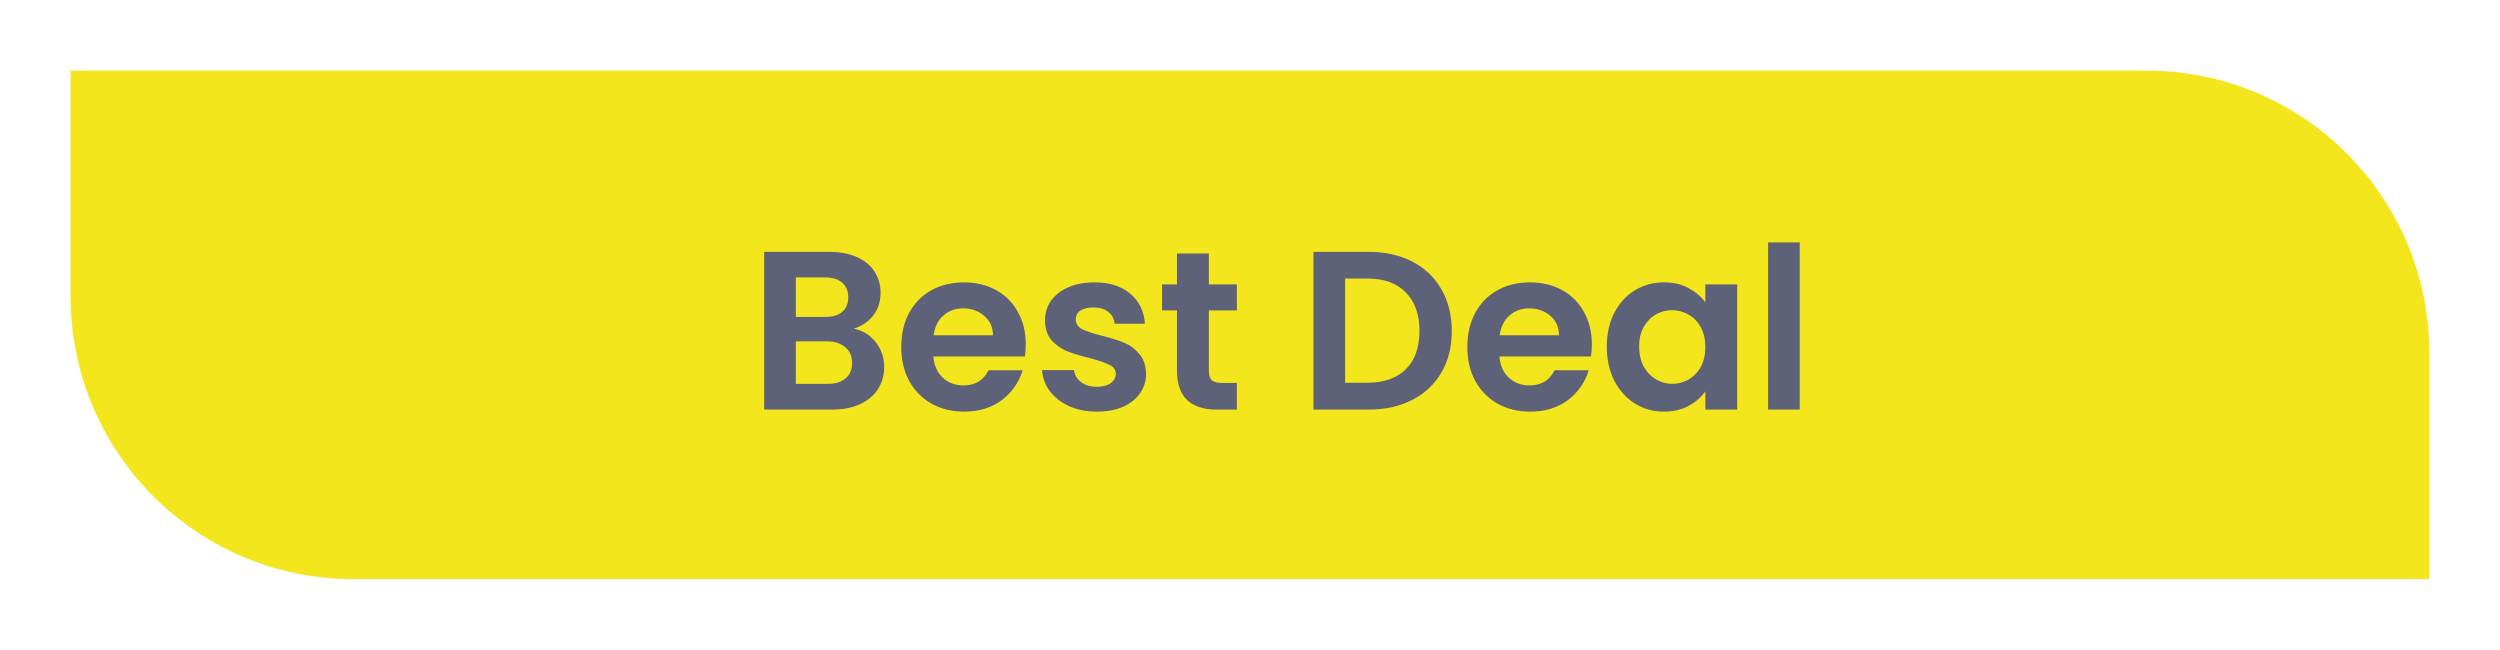 <svg width="177" height="46" viewBox="0 0 177 46" fill="none" xmlns="http://www.w3.org/2000/svg">
<g filter="url(#filter0_d_485_4460)">
<path d="M5 1H152C163.046 1 172 9.954 172 21V37H25C13.954 37 5 28.046 5 17V1Z" fill="#F3E61D"/>
<path d="M60.44 19.272C61.069 19.389 61.587 19.704 61.992 20.216C62.397 20.728 62.6 21.315 62.6 21.976C62.6 22.573 62.451 23.101 62.152 23.56C61.864 24.008 61.443 24.36 60.888 24.616C60.333 24.872 59.677 25 58.92 25H54.104V13.832H58.712C59.469 13.832 60.12 13.955 60.664 14.2C61.219 14.445 61.635 14.787 61.912 15.224C62.2 15.661 62.344 16.157 62.344 16.712C62.344 17.363 62.168 17.907 61.816 18.344C61.475 18.781 61.016 19.091 60.44 19.272ZM56.344 18.44H58.392C58.925 18.44 59.336 18.323 59.624 18.088C59.912 17.843 60.056 17.496 60.056 17.048C60.056 16.6 59.912 16.253 59.624 16.008C59.336 15.763 58.925 15.64 58.392 15.64H56.344V18.44ZM58.6 23.176C59.144 23.176 59.565 23.048 59.864 22.792C60.173 22.536 60.328 22.173 60.328 21.704C60.328 21.224 60.168 20.851 59.848 20.584C59.528 20.307 59.096 20.168 58.552 20.168H56.344V23.176H58.6ZM72.625 20.376C72.625 20.696 72.604 20.984 72.561 21.24H66.081C66.135 21.88 66.359 22.381 66.753 22.744C67.148 23.107 67.633 23.288 68.209 23.288C69.041 23.288 69.633 22.931 69.985 22.216H72.401C72.145 23.069 71.655 23.773 70.929 24.328C70.204 24.872 69.313 25.144 68.257 25.144C67.404 25.144 66.636 24.957 65.953 24.584C65.281 24.2 64.753 23.661 64.369 22.968C63.996 22.275 63.809 21.475 63.809 20.568C63.809 19.651 63.996 18.845 64.369 18.152C64.743 17.459 65.265 16.925 65.937 16.552C66.609 16.179 67.383 15.992 68.257 15.992C69.1 15.992 69.852 16.173 70.513 16.536C71.185 16.899 71.703 17.416 72.065 18.088C72.439 18.749 72.625 19.512 72.625 20.376ZM70.305 19.736C70.295 19.16 70.087 18.701 69.681 18.36C69.276 18.008 68.78 17.832 68.193 17.832C67.639 17.832 67.169 18.003 66.785 18.344C66.412 18.675 66.183 19.139 66.097 19.736H70.305ZM77.652 25.144C76.927 25.144 76.276 25.016 75.7 24.76C75.124 24.493 74.666 24.136 74.324 23.688C73.994 23.24 73.812 22.744 73.78 22.2H76.036C76.079 22.541 76.244 22.824 76.532 23.048C76.831 23.272 77.199 23.384 77.636 23.384C78.063 23.384 78.394 23.299 78.628 23.128C78.874 22.957 78.996 22.739 78.996 22.472C78.996 22.184 78.847 21.971 78.548 21.832C78.26 21.683 77.796 21.523 77.156 21.352C76.495 21.192 75.951 21.027 75.524 20.856C75.108 20.685 74.746 20.424 74.436 20.072C74.138 19.72 73.988 19.245 73.988 18.648C73.988 18.157 74.127 17.709 74.404 17.304C74.692 16.899 75.098 16.579 75.62 16.344C76.154 16.109 76.778 15.992 77.492 15.992C78.548 15.992 79.391 16.259 80.02 16.792C80.65 17.315 80.996 18.024 81.06 18.92H78.916C78.884 18.568 78.735 18.291 78.468 18.088C78.212 17.875 77.866 17.768 77.428 17.768C77.023 17.768 76.708 17.843 76.484 17.992C76.271 18.141 76.164 18.349 76.164 18.616C76.164 18.915 76.314 19.144 76.612 19.304C76.911 19.453 77.375 19.608 78.004 19.768C78.644 19.928 79.172 20.093 79.588 20.264C80.004 20.435 80.362 20.701 80.66 21.064C80.97 21.416 81.13 21.885 81.14 22.472C81.14 22.984 80.996 23.443 80.708 23.848C80.431 24.253 80.026 24.573 79.492 24.808C78.97 25.032 78.356 25.144 77.652 25.144ZM85.587 17.976V22.264C85.587 22.563 85.656 22.781 85.795 22.92C85.944 23.048 86.19 23.112 86.531 23.112H87.571V25H86.163C84.275 25 83.331 24.083 83.331 22.248V17.976H82.275V16.136H83.331V13.944H85.587V16.136H87.571V17.976H85.587ZM96.899 13.832C98.072 13.832 99.101 14.061 99.987 14.52C100.883 14.979 101.571 15.635 102.051 16.488C102.541 17.331 102.787 18.312 102.787 19.432C102.787 20.552 102.541 21.533 102.051 22.376C101.571 23.208 100.883 23.853 99.987 24.312C99.101 24.771 98.072 25 96.899 25H92.995V13.832H96.899ZM96.819 23.096C97.992 23.096 98.899 22.776 99.539 22.136C100.179 21.496 100.499 20.595 100.499 19.432C100.499 18.269 100.179 17.363 99.539 16.712C98.899 16.051 97.992 15.72 96.819 15.72H95.235V23.096H96.819ZM112.703 20.376C112.703 20.696 112.682 20.984 112.639 21.24H106.159C106.213 21.88 106.437 22.381 106.831 22.744C107.226 23.107 107.711 23.288 108.287 23.288C109.119 23.288 109.711 22.931 110.063 22.216H112.479C112.223 23.069 111.733 23.773 111.007 24.328C110.282 24.872 109.391 25.144 108.335 25.144C107.482 25.144 106.714 24.957 106.031 24.584C105.359 24.2 104.831 23.661 104.447 22.968C104.074 22.275 103.887 21.475 103.887 20.568C103.887 19.651 104.074 18.845 104.447 18.152C104.821 17.459 105.343 16.925 106.015 16.552C106.687 16.179 107.461 15.992 108.335 15.992C109.178 15.992 109.93 16.173 110.591 16.536C111.263 16.899 111.781 17.416 112.143 18.088C112.517 18.749 112.703 19.512 112.703 20.376ZM110.383 19.736C110.373 19.16 110.165 18.701 109.759 18.36C109.354 18.008 108.858 17.832 108.271 17.832C107.717 17.832 107.247 18.003 106.863 18.344C106.49 18.675 106.261 19.139 106.175 19.736H110.383ZM113.762 20.536C113.762 19.64 113.938 18.845 114.29 18.152C114.653 17.459 115.138 16.925 115.746 16.552C116.365 16.179 117.053 15.992 117.81 15.992C118.472 15.992 119.048 16.125 119.538 16.392C120.04 16.659 120.44 16.995 120.738 17.4V16.136H122.994V25H120.738V23.704C120.45 24.12 120.05 24.467 119.538 24.744C119.037 25.011 118.456 25.144 117.794 25.144C117.048 25.144 116.365 24.952 115.746 24.568C115.138 24.184 114.653 23.645 114.29 22.952C113.938 22.248 113.762 21.443 113.762 20.536ZM120.738 20.568C120.738 20.024 120.632 19.56 120.418 19.176C120.205 18.781 119.917 18.483 119.554 18.28C119.192 18.067 118.802 17.96 118.386 17.96C117.97 17.96 117.586 18.061 117.234 18.264C116.882 18.467 116.594 18.765 116.37 19.16C116.157 19.544 116.05 20.003 116.05 20.536C116.05 21.069 116.157 21.539 116.37 21.944C116.594 22.339 116.882 22.643 117.234 22.856C117.597 23.069 117.981 23.176 118.386 23.176C118.802 23.176 119.192 23.075 119.554 22.872C119.917 22.659 120.205 22.36 120.418 21.976C120.632 21.581 120.738 21.112 120.738 20.568ZM127.422 13.16V25H125.182V13.16H127.422Z" fill="#5E6278"/>
</g>
<defs>
<filter id="filter0_d_485_4460" x="0" y="0" width="177" height="46" filterUnits="userSpaceOnUse" color-interpolation-filters="sRGB">
<feFlood flood-opacity="0" result="BackgroundImageFix"/>
<feColorMatrix in="SourceAlpha" type="matrix" values="0 0 0 0 0 0 0 0 0 0 0 0 0 0 0 0 0 0 127 0" result="hardAlpha"/>
<feOffset dy="4"/>
<feGaussianBlur stdDeviation="2.5"/>
<feComposite in2="hardAlpha" operator="out"/>
<feColorMatrix type="matrix" values="0 0 0 0 0 0 0 0 0 0 0 0 0 0 0 0 0 0 0.25 0"/>
<feBlend mode="normal" in2="BackgroundImageFix" result="effect1_dropShadow_485_4460"/>
<feBlend mode="normal" in="SourceGraphic" in2="effect1_dropShadow_485_4460" result="shape"/>
</filter>
</defs>
</svg>
